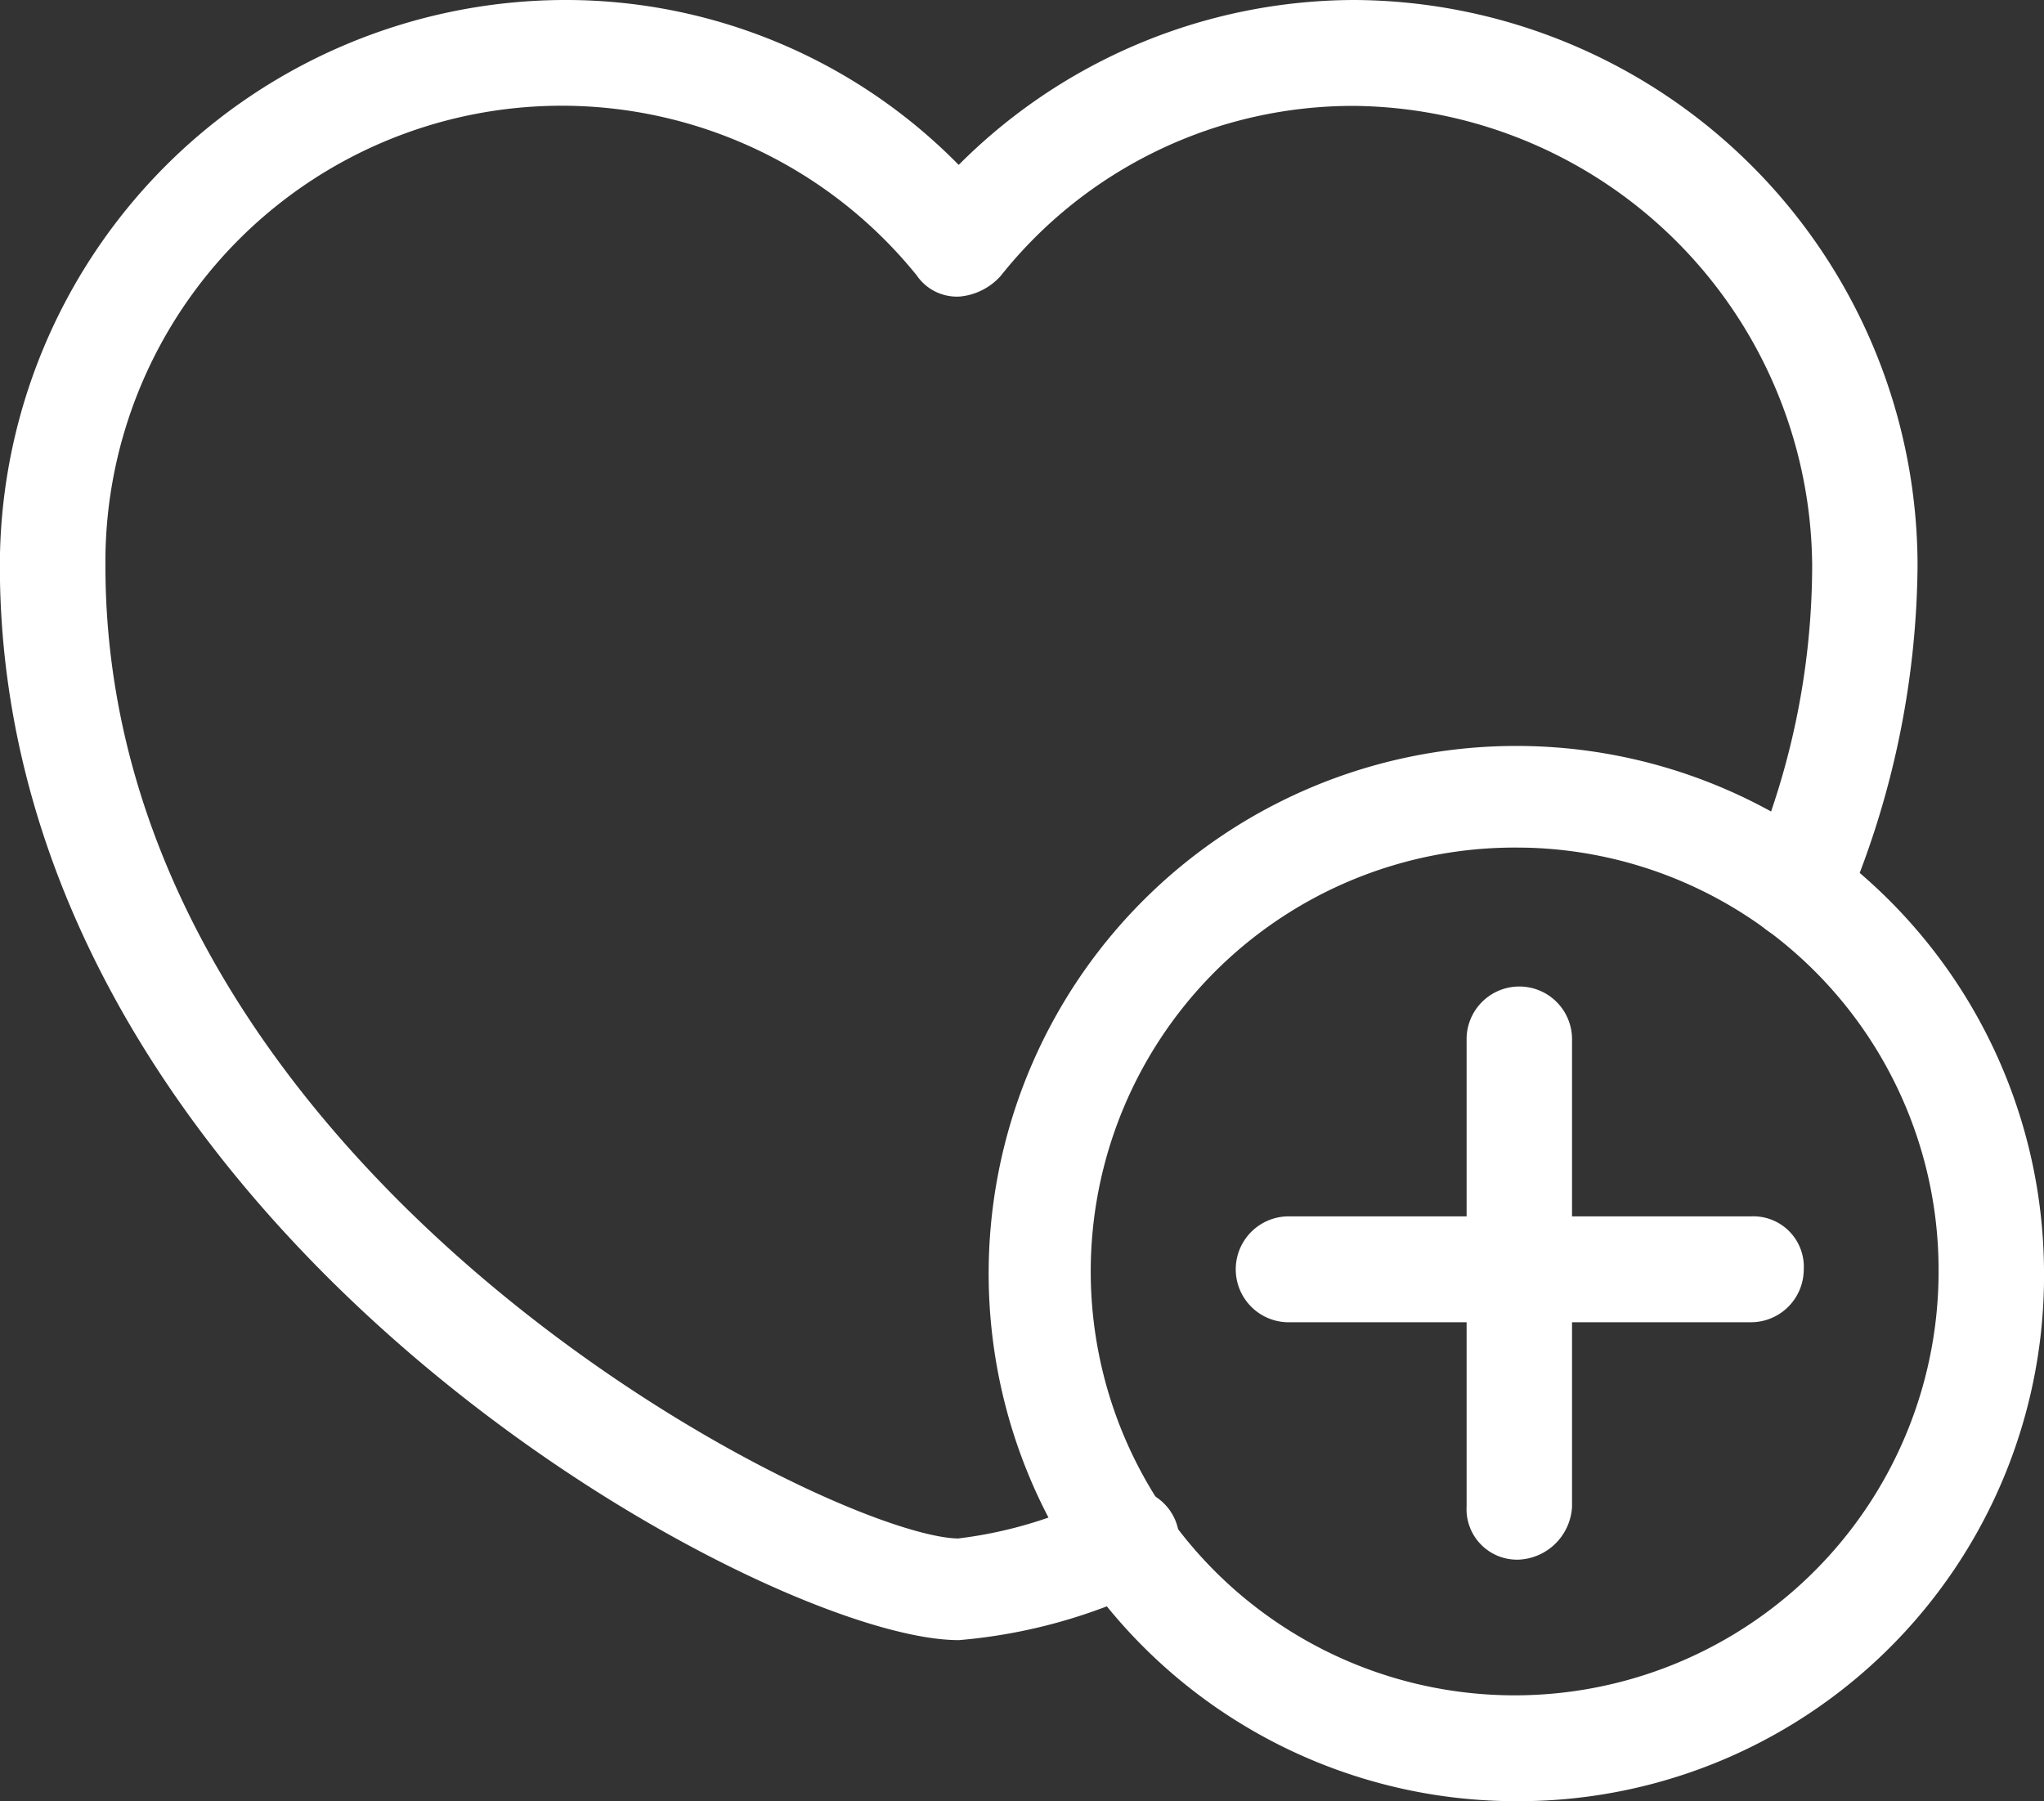 <?xml version="1.0" encoding="UTF-8"?>
<svg xmlns="http://www.w3.org/2000/svg" width="59.002" height="51.998" viewBox="0 0 59.002 51.998">
  <rect x="0" y="0" width="59.002" height="51.998" fill="#333333" stroke="none"/>
  <g id="Health_Icon" transform="translate(-2.128 -5.813)">
    <path id="Path_48" data-name="Path 48" d="M29.8,52.856c-5.474,0-27.371-11.868-27.371-30.711A16.037,16.037,0,0,1,18.369,6.118,15.59,15.59,0,0,1,29.8,11.012,15.862,15.862,0,0,1,41.239,6.118,16.037,16.037,0,0,1,57.175,22.146a25.246,25.246,0,0,1-2.068,9.788,1.2,1.2,0,0,1-1.581.612,1.217,1.217,0,0,1-.608-1.591,22.411,22.411,0,0,0,1.825-8.809,13.67,13.67,0,0,0-13.5-13.581,13.3,13.3,0,0,0-10.462,5.016,1.5,1.5,0,0,1-.973.489h0a1.1,1.1,0,0,1-.973-.489A13.476,13.476,0,0,0,4.866,22.146c0,17.741,21.167,28.386,24.938,28.386a12.868,12.868,0,0,0,4.379-1.346,1.2,1.2,0,0,1,1.581.612,1.217,1.217,0,0,1-.608,1.591A15.329,15.329,0,0,1,29.8,52.856Z" fill="#fff" stroke="#fff" stroke-width="0.61"></path>
    <path id="Path_49" data-name="Path 49" d="M45.984,57.506A14.927,14.927,0,1,1,60.825,42.456,14.865,14.865,0,0,1,45.984,57.506Zm0-27.529a12.542,12.542,0,1,0,12.408,12.48A12.5,12.5,0,0,0,45.984,29.976Z" fill="#fff" stroke="#fff" stroke-width="0.61"></path>
    <path id="Path_50" data-name="Path 50" d="M45.984,50.532a1.153,1.153,0,0,1-1.216-1.224V35.849a1.217,1.217,0,1,1,2.433,0V49.308A1.312,1.312,0,0,1,45.984,50.532Z" fill="#fff" stroke="#fff" stroke-width="0.61"></path>
    <path id="Path_51" data-name="Path 51" d="M52.674,43.68H39.293a1.224,1.224,0,0,1,0-2.447H52.674a1.153,1.153,0,0,1,1.216,1.224A1.222,1.222,0,0,1,52.674,43.68Z" fill="#fff" stroke="#fff" stroke-width="0.61"></path>
  </g>
</svg>
